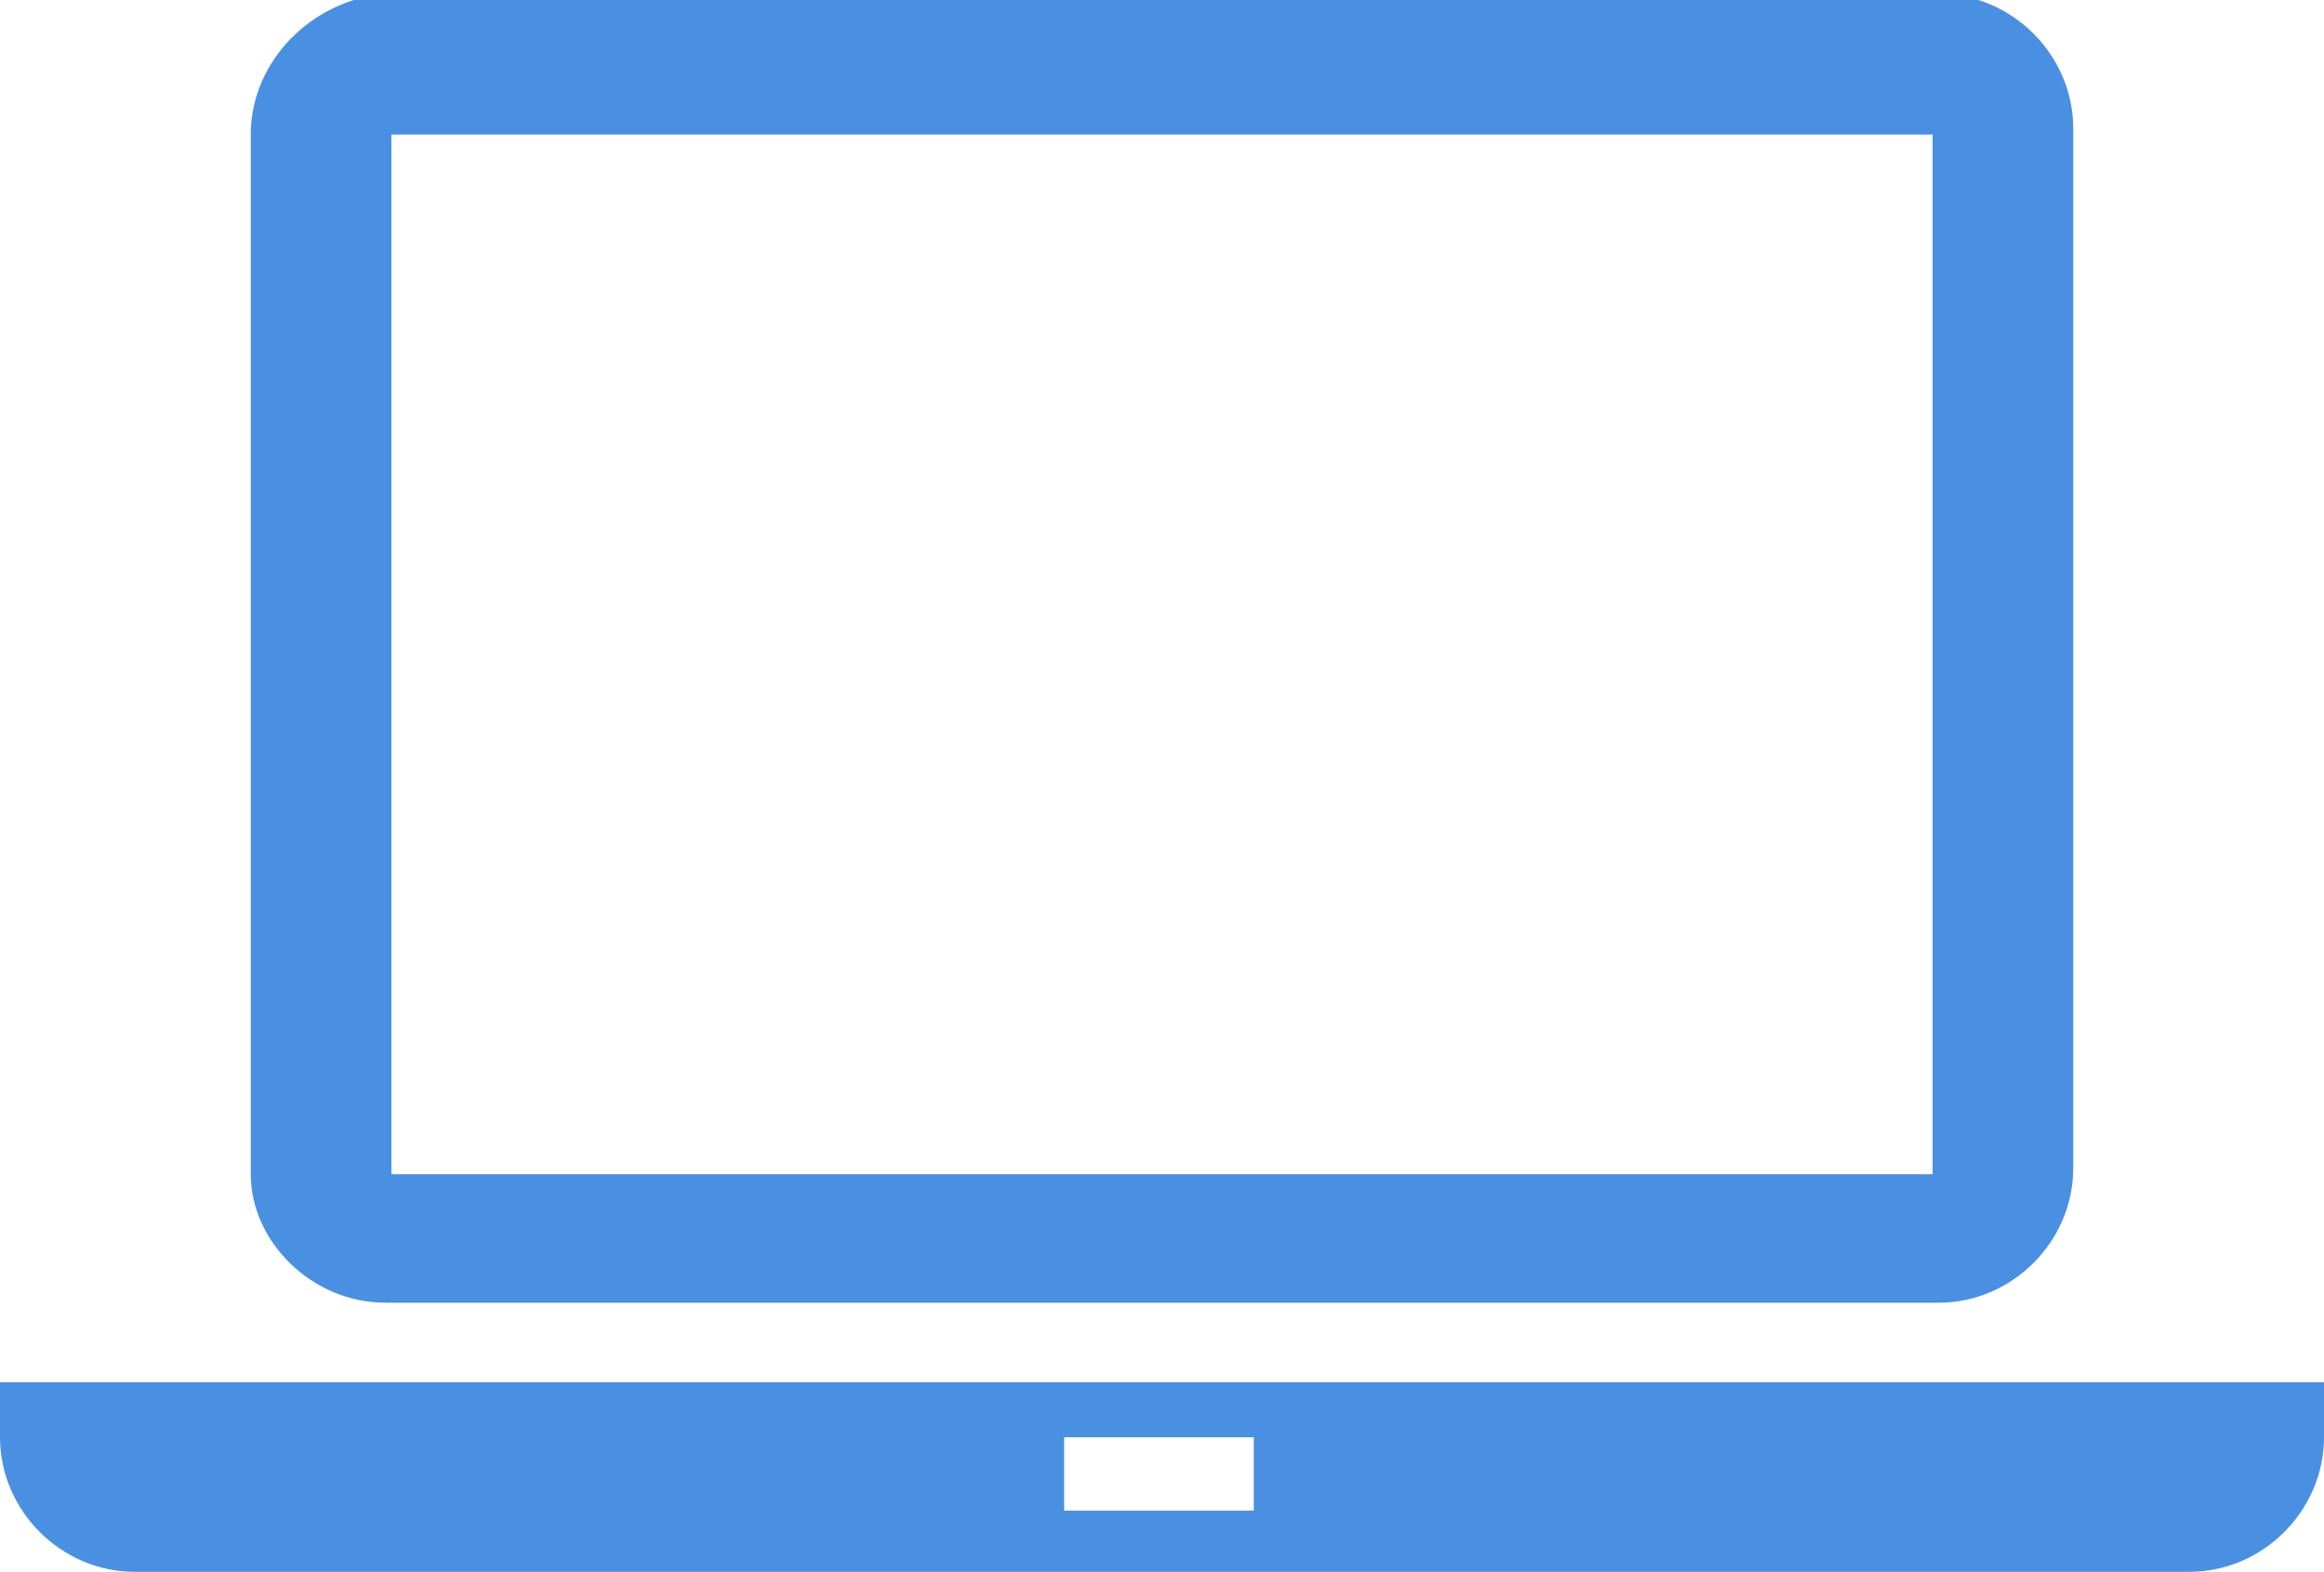 <?xml version="1.0" encoding="utf-8"?>
<!-- Generator: Adobe Illustrator 21.1.0, SVG Export Plug-In . SVG Version: 6.00 Build 0)  -->
<svg version="1.1" id="Layer_1" xmlns="http://www.w3.org/2000/svg" xmlns:xlink="http://www.w3.org/1999/xlink" x="0px" y="0px"
	 viewBox="0 0 38 25.7" style="enable-background:new 0 0 38 25.7;" xml:space="preserve">
<style type="text/css">
	.st0{fill:#4A90E2;}
</style>
<title>acquirers</title>
<desc>Created with Sketch.</desc>
<path class="st0" d="M6.3,21.3h25.4c1.2,0,2.2-1,2.2-2.2v-17c0-1.2-1-2.2-2.2-2.2H6.3C5.1,0,4.1,1,4.1,2.2v17
	C4.1,20.3,5.1,21.3,6.3,21.3z M6.4,2.2h25.2v17H6.4V2.2z"/>
<path class="st0" d="M0,22.6v0.9c0,1.2,1,2.2,2.2,2.2h33.6c1.2,0,2.2-1,2.2-2.2v-0.9H0z M20.5,24.7h-3.1v-1.2h3.1V24.7z"/>
</svg>
